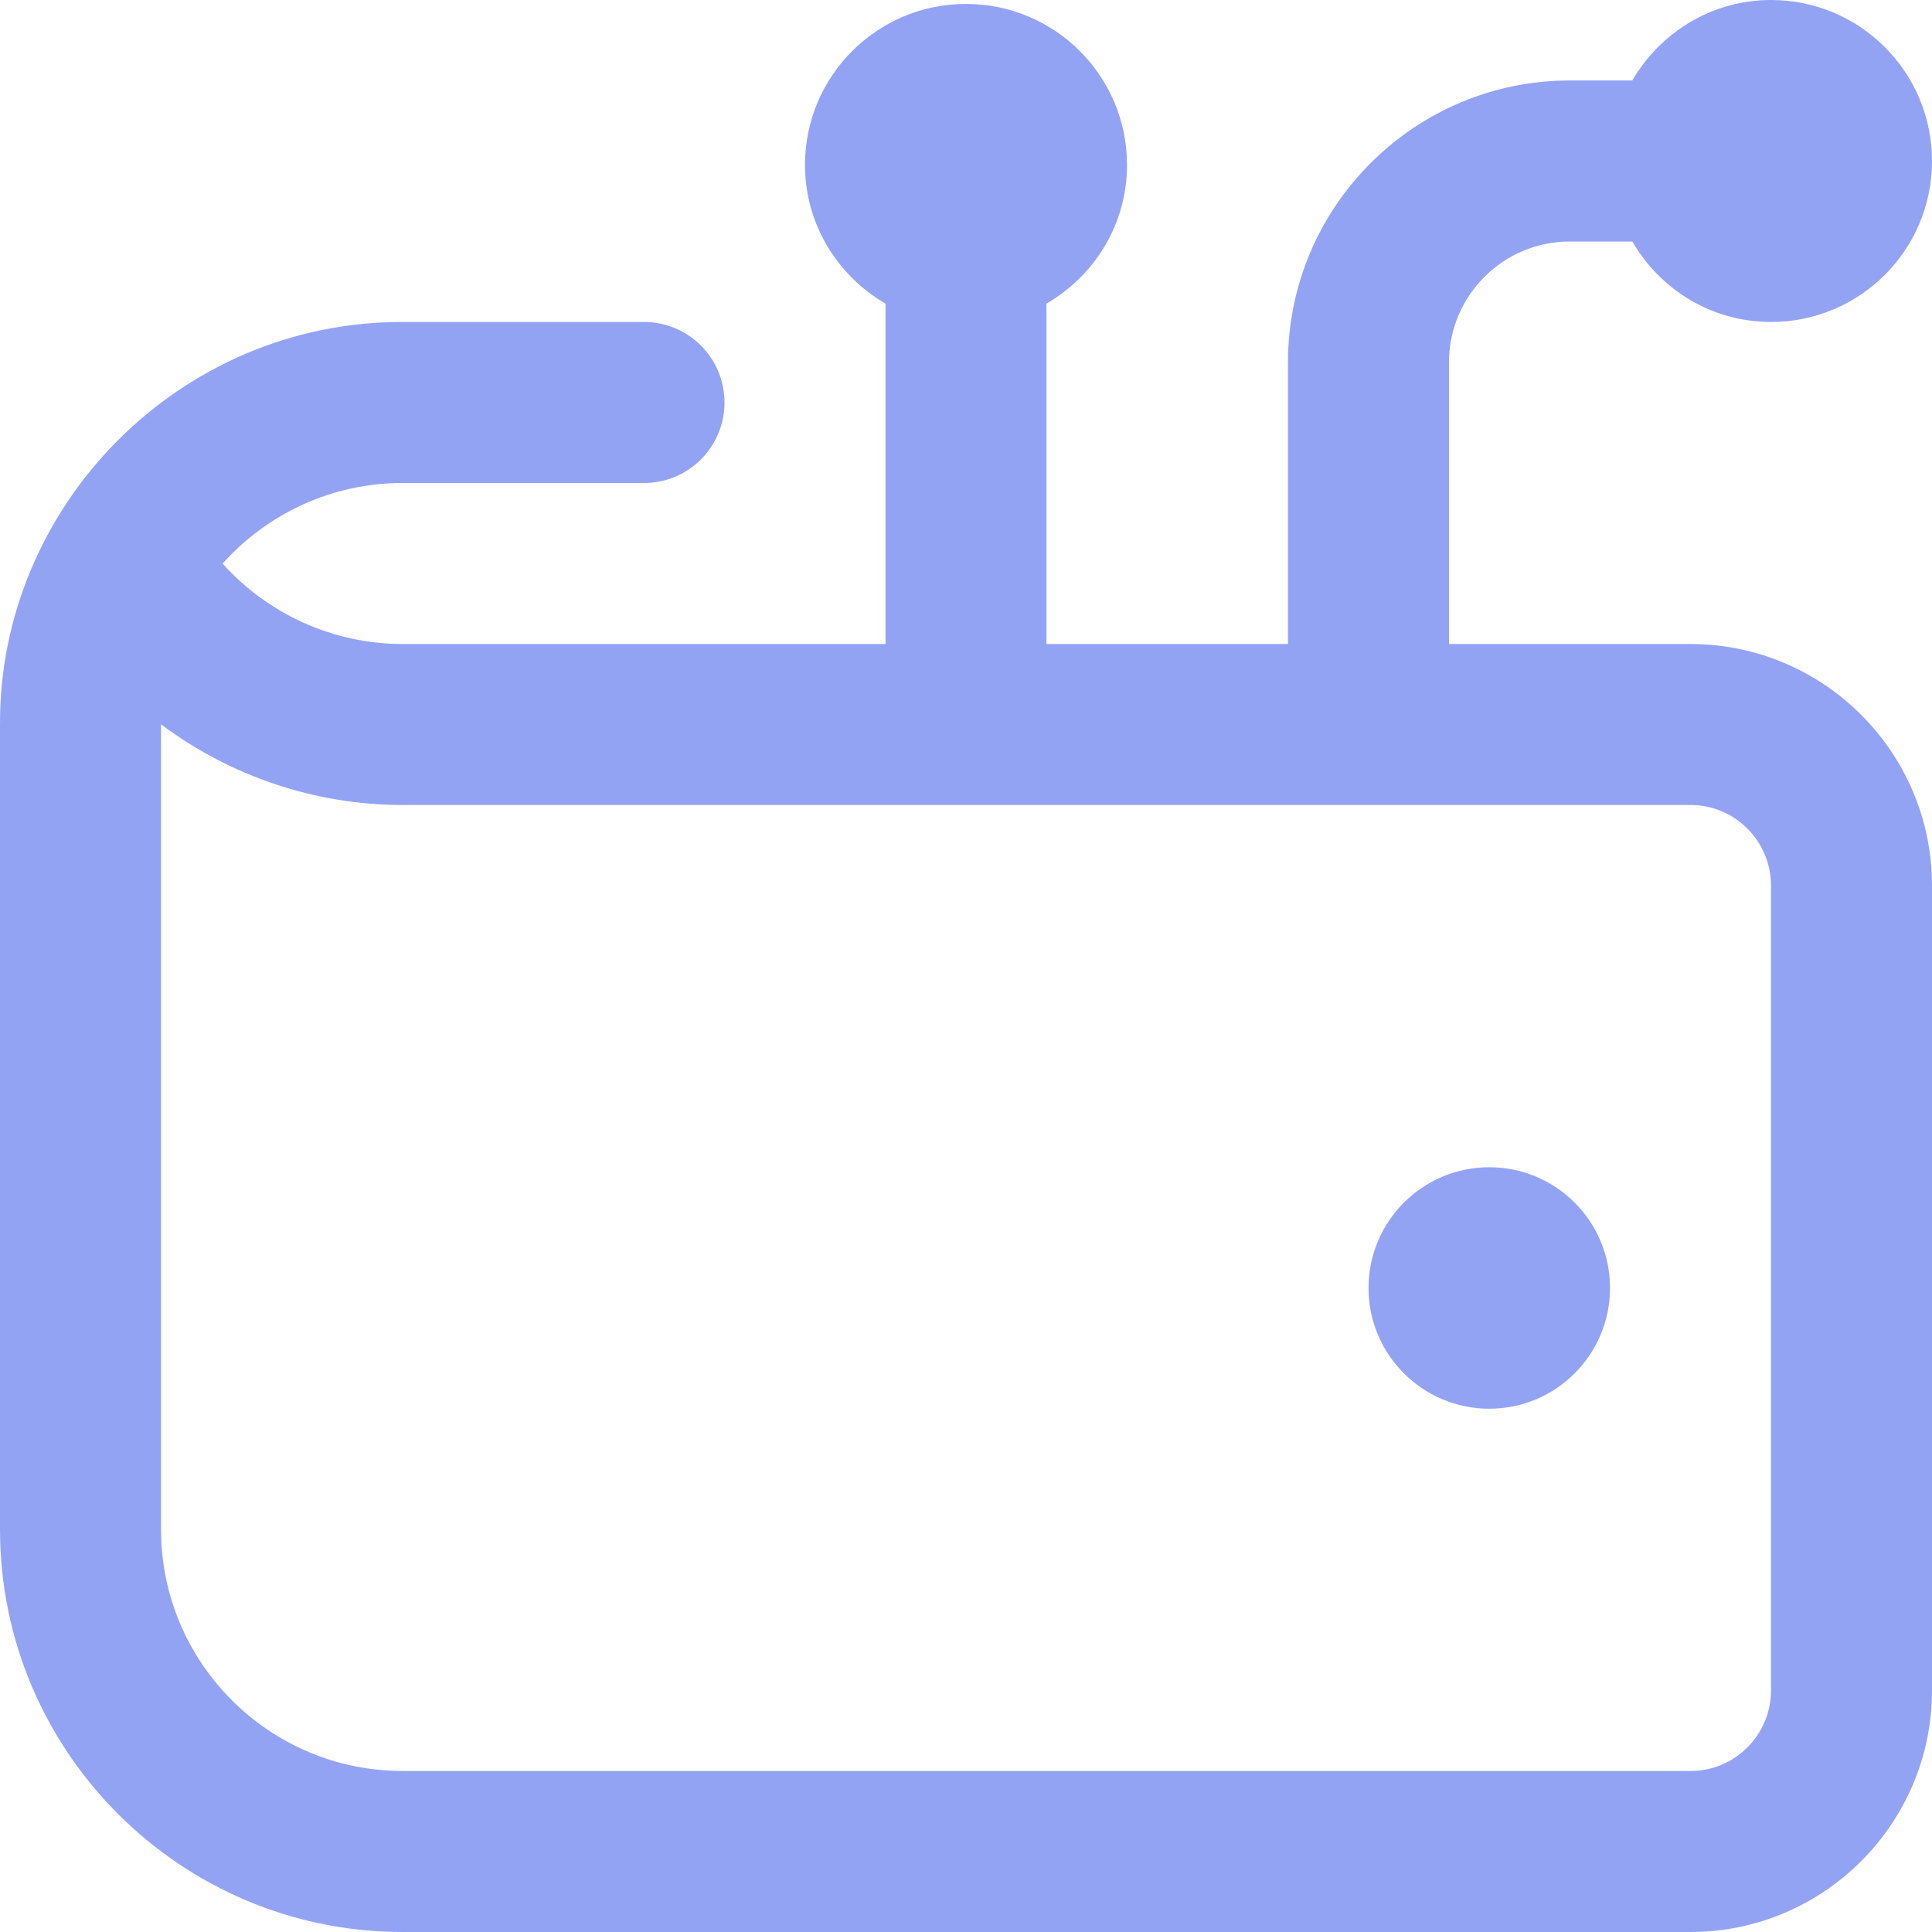 <svg width="32" height="32" viewBox="0 0 32 32" fill="none" xmlns="http://www.w3.org/2000/svg">
<g clip-path="url(#clip0_52_1016)">
<path d="M28 10.667H24V6C24 4.897 24.897 4 26 4H27.036C27.497 4.793 28.348 5.333 29.333 5.333C30.807 5.333 32 4.14 32 2.667C32 1.193 30.807 0 29.333 0C28.349 0 27.499 0.54 27.036 1.333H26C23.427 1.333 21.333 3.427 21.333 6V10.667H17.333V5.029C18.127 4.568 18.667 3.717 18.667 2.732C18.667 1.259 17.473 0.065 16 0.065C14.527 0.065 13.333 1.259 13.333 2.732C13.333 3.716 13.873 4.567 14.667 5.029V10.667H6.667C5.521 10.667 4.437 10.171 3.687 9.335C4.42 8.516 5.485 8 6.667 8H10.667C11.404 8 12 7.403 12 6.667C12 5.931 11.404 5.333 10.667 5.333H6.667C2.963 5.327 -0.015 8.38 5.3955e-05 12V25.333C5.3955e-05 29.009 2.991 32 6.667 32H28C30.205 32 32 30.205 32 28V14.667C32 12.461 30.205 10.667 28 10.667ZM29.333 28C29.333 28.735 28.736 29.333 28 29.333H6.667C4.461 29.333 2.667 27.539 2.667 25.333V11.997C3.805 12.849 5.205 13.333 6.667 13.333H28C28.736 13.333 29.333 13.932 29.333 14.667V28ZM26.667 21.333C26.667 22.437 25.771 23.333 24.667 23.333C23.563 23.333 22.667 22.437 22.667 21.333C22.667 20.229 23.563 19.333 24.667 19.333C25.771 19.333 26.667 20.229 26.667 21.333Z" fill="#93A3F4"/>
</g>
<defs>
<clipPath id="clip0_52_1016">
<rect width="32" height="32" fill="white"/>
</clipPath>
</defs>
</svg>
